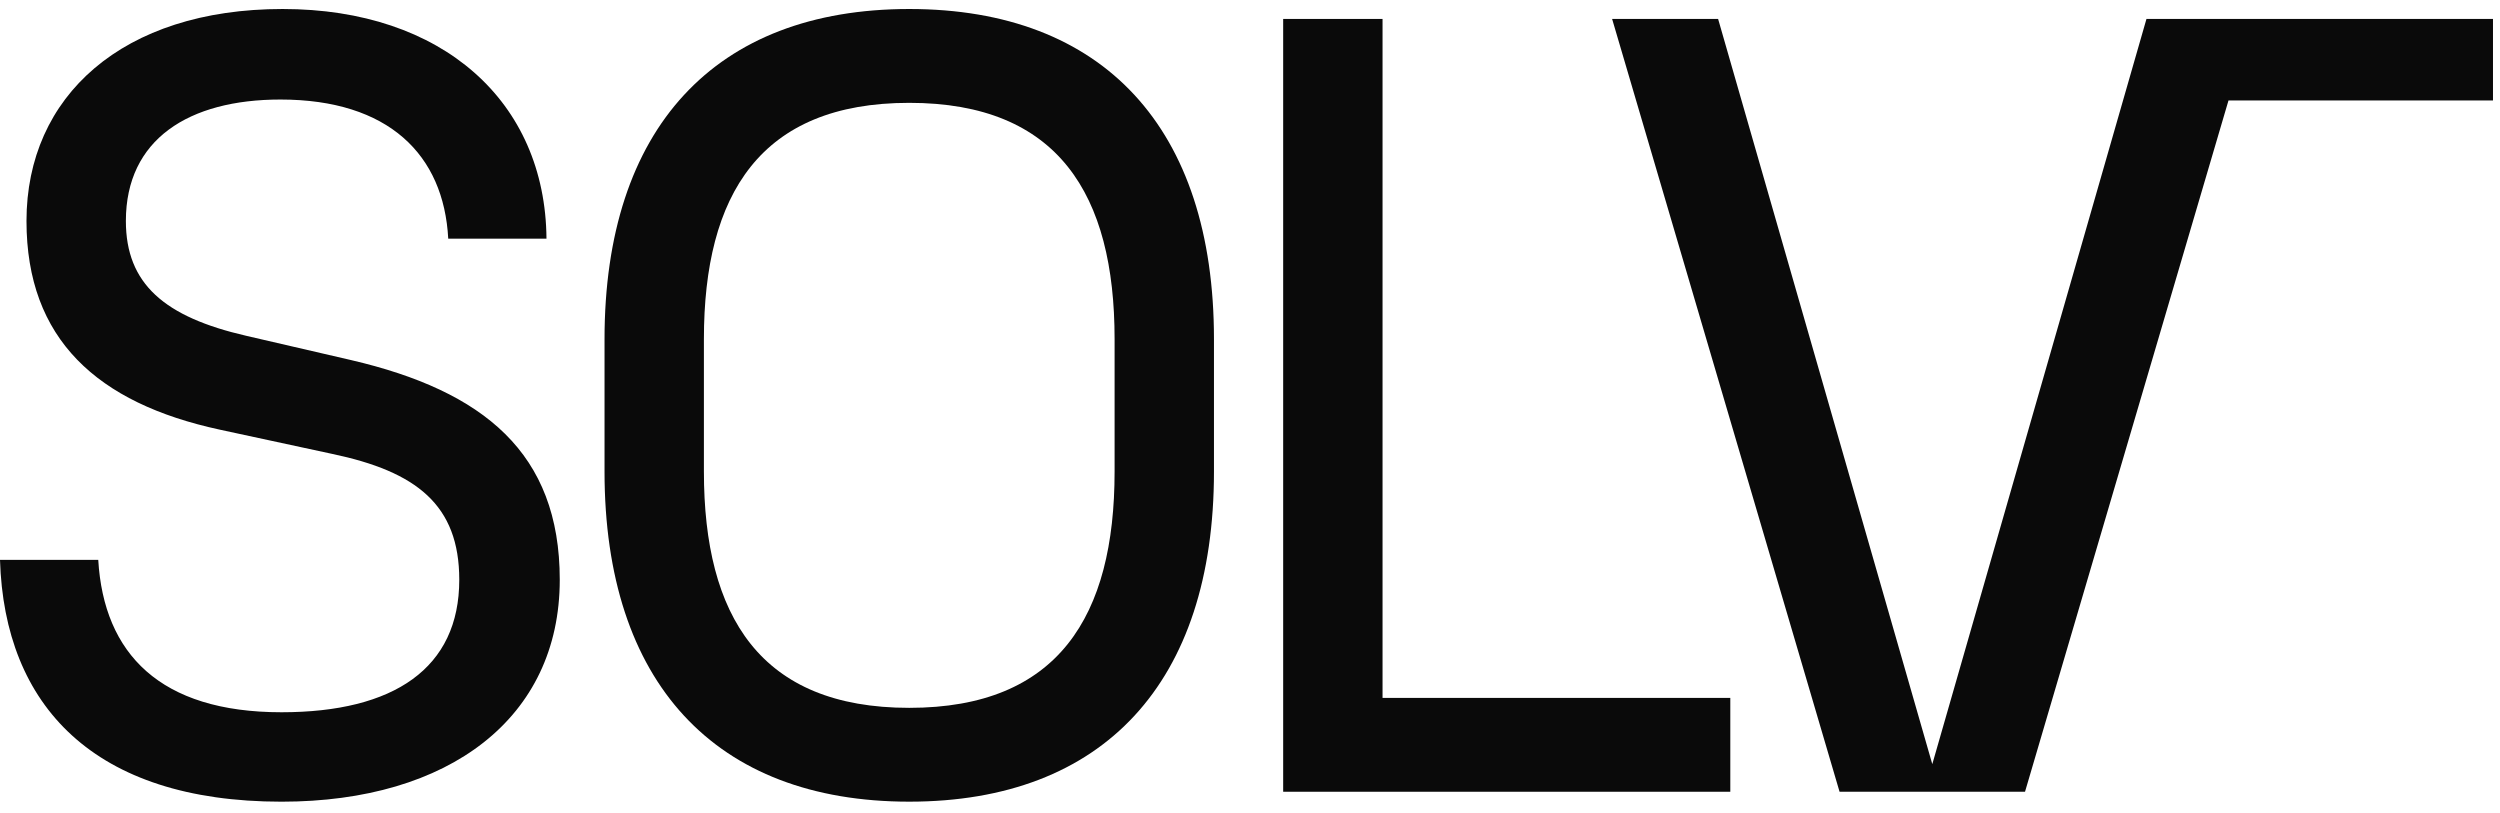 <?xml version="1.0" encoding="utf-8"?>
<svg xmlns="http://www.w3.org/2000/svg" width="123" height="40" viewBox="0 0 123 40" fill="none">
<path d="M0 27.547H4.834C5.106 32.164 7.876 35.043 13.851 35.043C19.392 35.043 22.596 32.87 22.596 28.525C22.596 24.832 20.478 23.202 16.349 22.333L10.809 21.138C4.78 19.834 1.303 16.684 1.303 10.872C1.303 4.734 6.029 0.443 13.905 0.443C21.782 0.443 26.833 5.005 26.887 11.741H22.053C21.836 7.613 19.12 4.897 13.797 4.897C9.289 4.897 6.193 6.852 6.193 10.872C6.193 13.968 8.094 15.597 12.113 16.521L17.273 17.716C23.792 19.237 27.54 22.278 27.54 28.525C27.54 35.315 22.108 39.443 13.851 39.443C4.617 39.443 0.217 34.717 0 27.547Z" fill="#0a0a0a"/>
<path d="M29.743 23.202V16.684C29.743 6.309 35.175 0.443 44.735 0.443C54.295 0.443 59.727 6.309 59.727 16.684V23.202C59.727 33.576 54.295 39.442 44.735 39.442C35.175 39.442 29.743 33.576 29.743 23.202V23.202ZM44.735 34.826C52.068 34.826 54.838 30.317 54.838 23.202V16.684C54.838 9.568 52.068 5.06 44.735 5.06C37.402 5.06 34.632 9.568 34.632 16.684V23.202C34.632 30.317 37.402 34.826 44.735 34.826Z" fill="#0a0a0a"/>
<path d="M63.132 0.932H68.021V34.337H85.131V38.954H63.132V0.932H63.132Z" fill="#0a0a0a"/>
<path d="M110.821 0.932H110.762H109.315H108.785H105.606L95.069 37.596L84.531 0.932H79.316L90.506 38.954H99.631L109.635 4.966L109.642 4.942H122.655V0.932H110.821Z" fill="#0a0a0a"/>
</svg>